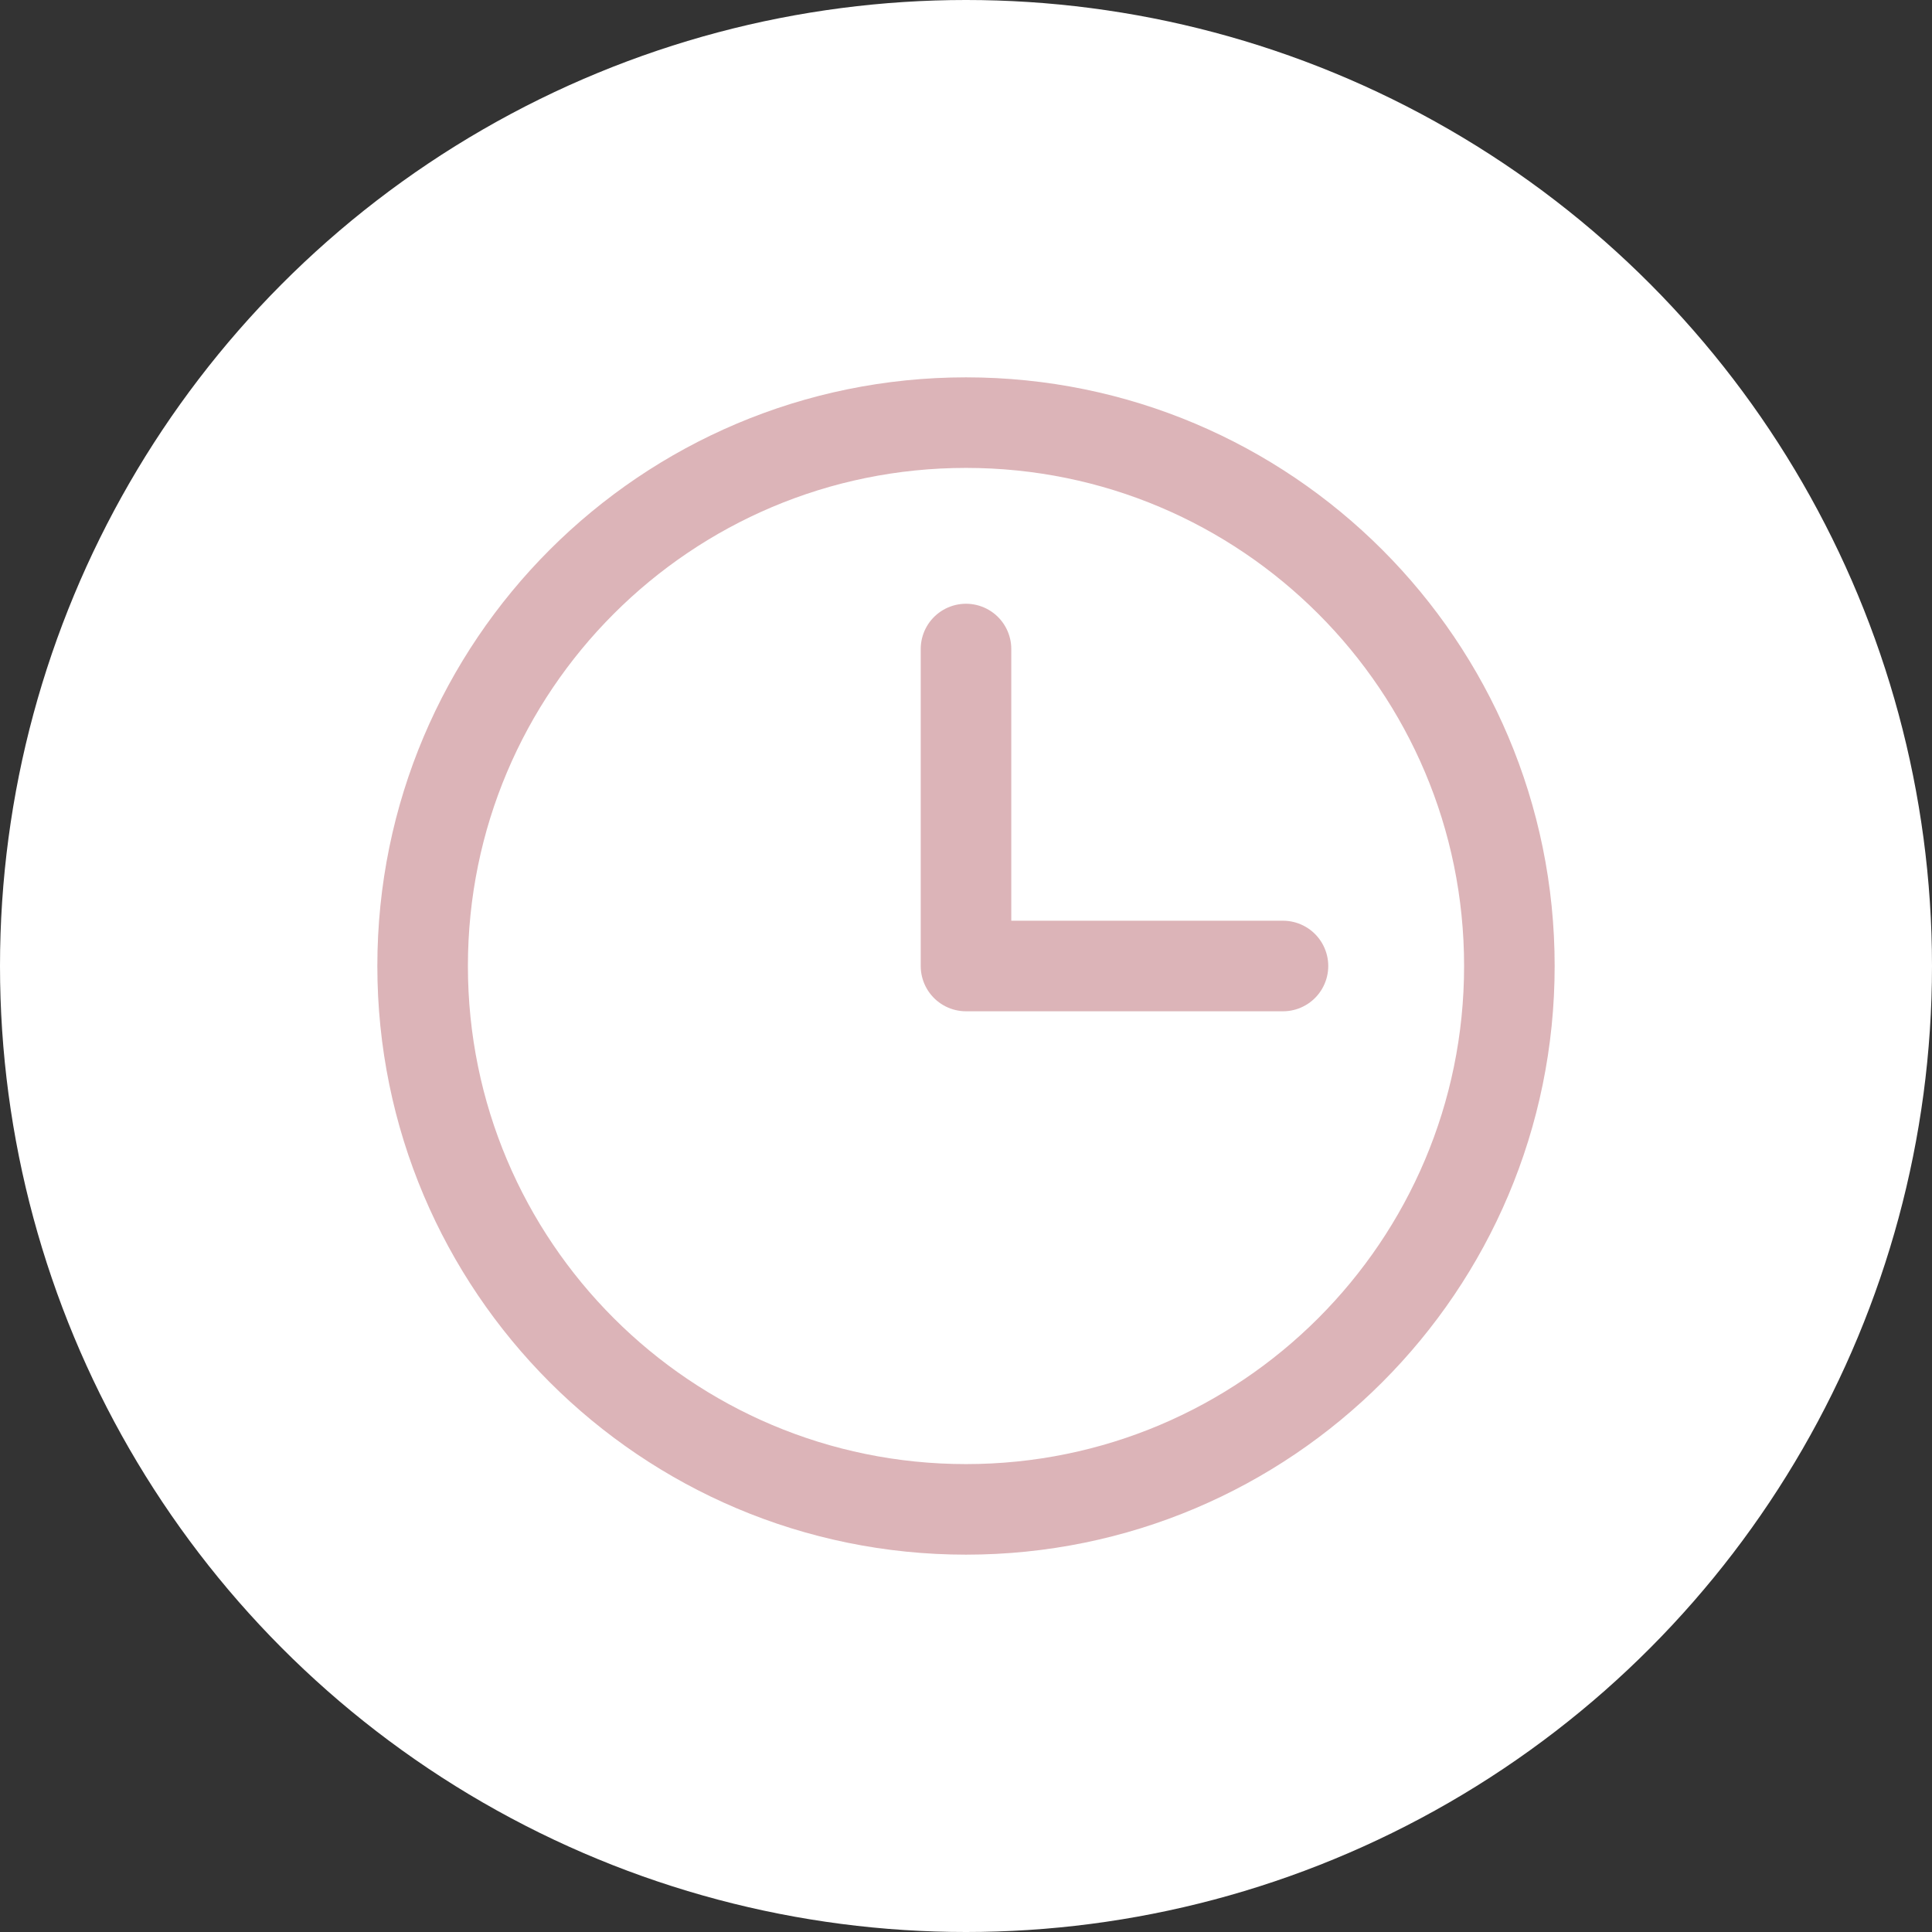 <svg width="32" height="32" viewBox="0 0 32 32" fill="none" xmlns="http://www.w3.org/2000/svg">
<rect x="0" y="0" width="32" height="32" fill="#333333" stroke="none"/>
<circle cx="16" cy="16" r="16" fill="white"/>
<path d="M16 25C20.971 25 25 20.971 25 16C25 11.029 20.971 7 16 7C11.029 7 7 11.029 7 16C7 20.971 11.029 25 16 25Z" stroke="#DCB4B8" stroke-width="1.5" stroke-miterlimit="10"/>
<path d="M16 10.75V16H21.25" stroke="#DCB4B8" stroke-width="1.5" stroke-linecap="round" stroke-linejoin="round"/>
</svg>
